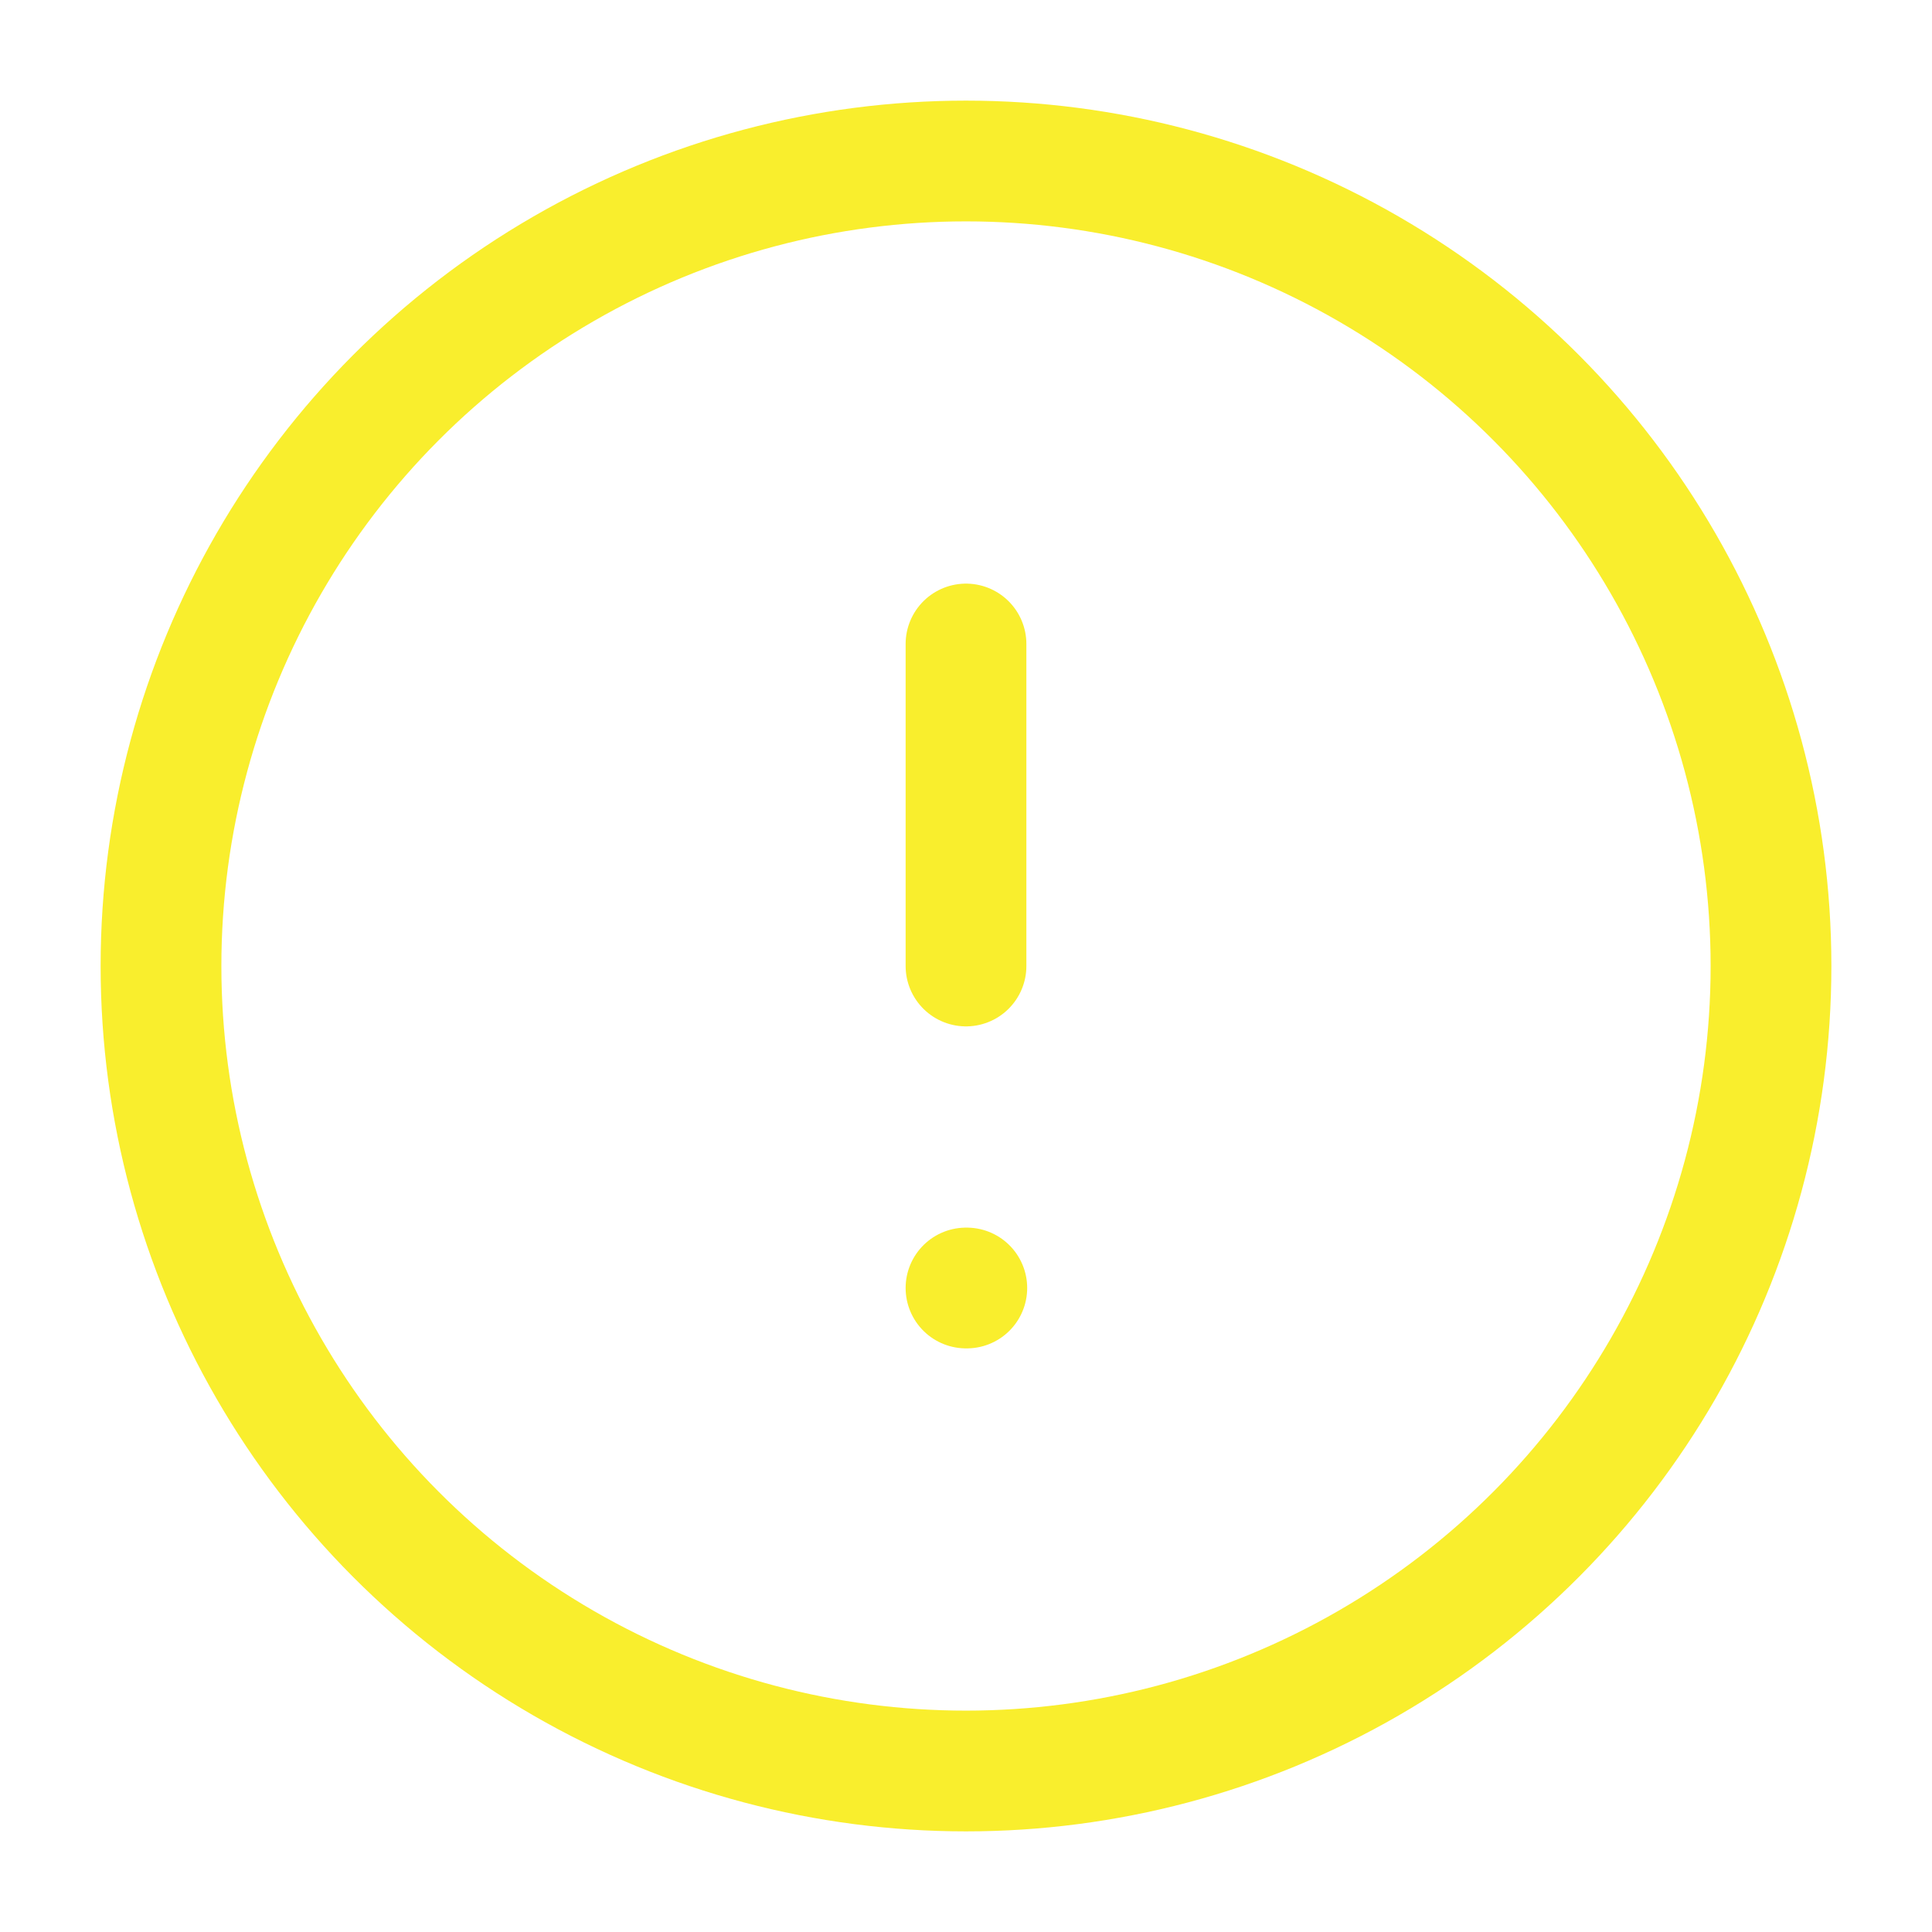 <?xml version="1.0" encoding="UTF-8"?> <svg xmlns="http://www.w3.org/2000/svg" width="28" height="28" viewBox="0 0 24 24" fill="none" stroke="#f9ee2d" stroke-width="1.5" stroke-linecap="round" stroke-linejoin="round" class="feather feather-alert-circle"> <circle cx="12" cy="12" r="10"></circle> <line x1="12" y1="8" x2="12" y2="12"></line> <line x1="12" y1="16" x2="12.01" y2="16"></line> </svg> 